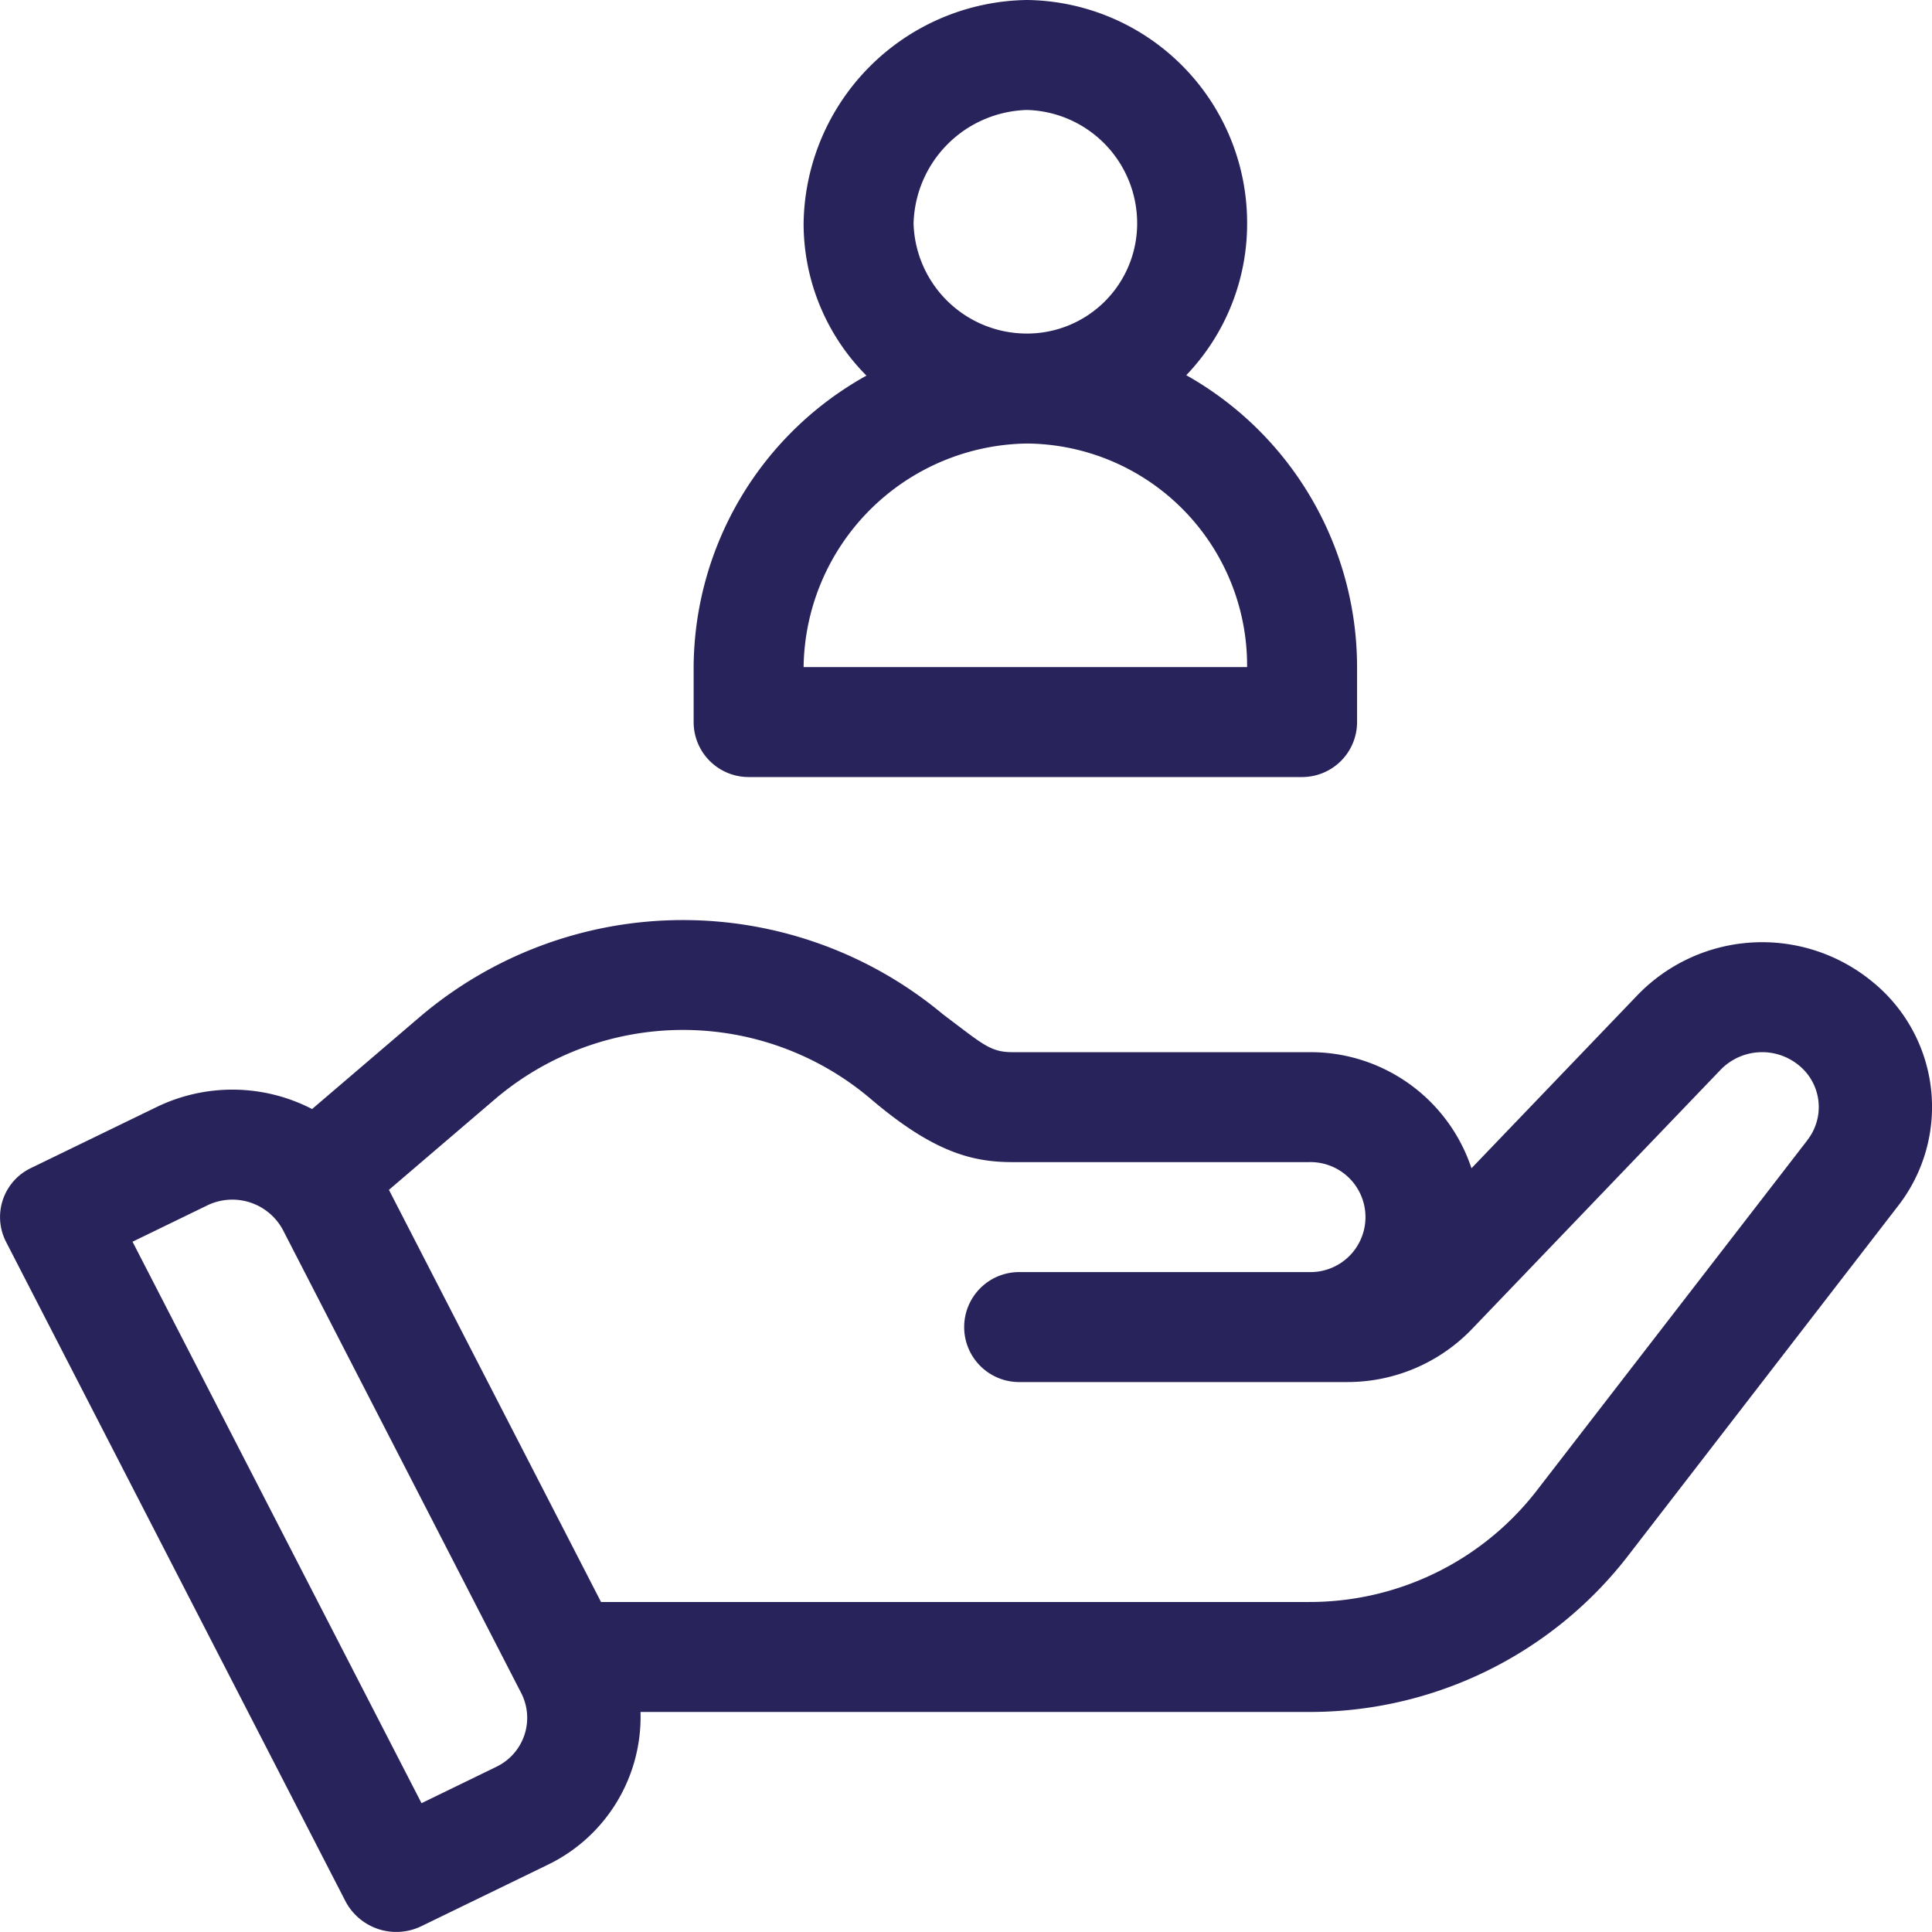 <svg xmlns="http://www.w3.org/2000/svg" width="90.005" height="90" viewBox="0 0 90.005 90">
  <g id="customer" transform="translate(0 -0.013)">
    <g id="Group_7" data-name="Group 7" transform="translate(0 42.876)">
      <g id="Group_6" data-name="Group 6" transform="translate(0)">
        <path id="Path_21" data-name="Path 21" d="M87.189,238.8a8.075,8.075,0,0,0-10.888.639l-7.75,8.082A7.9,7.9,0,0,0,61,242.113H47.166c-1.049,0-1.4-.389-3.224-1.754a18.908,18.908,0,0,0-24.319.056l-5.084,4.347a8.084,8.084,0,0,0-7.251-.089l-5.831,2.831a2.53,2.53,0,0,0-1.18,3.437L16.1,281.68a2.676,2.676,0,0,0,3.538,1.146l5.831-2.833a7.649,7.649,0,0,0,4.37-7.143H61a18.734,18.734,0,0,0,14.765-7.172l12.658-16.4A7.512,7.512,0,0,0,87.189,238.8Zm-64.08,36.612L19.637,277.1,6.174,250.943l3.473-1.687a2.672,2.672,0,0,1,3.537,1.146l11.1,21.573A2.528,2.528,0,0,1,23.109,275.411Zm61.092-29.2L71.543,262.6A13.38,13.38,0,0,1,61,267.727H28l-9.881-19.2,4.99-4.267a13.51,13.51,0,0,1,17.42,0c2.925,2.5,4.744,2.975,6.639,2.975H61a2.562,2.562,0,1,1,0,5.123H47.53a2.562,2.562,0,1,0,0,5.123H62.763a8.043,8.043,0,0,0,5.788-2.447L80.16,242.93a2.693,2.693,0,0,1,3.688-.166A2.5,2.5,0,0,1,84.2,246.208Z" transform="translate(0 -235.959)" fill="#29235c"/>
      </g>
    </g>
    <g id="Group_9" data-name="Group 9" transform="translate(32.314 0.013)">
      <g id="Group_8" data-name="Group 8" transform="translate(0 0)">
        <path id="Path_22" data-name="Path 22" d="M203.944,17.492a10.2,10.2,0,0,0,2.835-7.063A10.385,10.385,0,0,0,196.533.013a10.555,10.555,0,0,0-10.416,10.416,10.055,10.055,0,0,0,2.928,7.083,15.626,15.626,0,0,0-8.051,13.579v2.561a2.562,2.562,0,0,0,2.561,2.561H209.34a2.562,2.562,0,0,0,2.561-2.561V31.091A15.614,15.614,0,0,0,203.944,17.492ZM196.533,5.136a5.281,5.281,0,0,1,5.123,5.293,5.129,5.129,0,0,1-5.123,5.123,5.281,5.281,0,0,1-5.293-5.123A5.433,5.433,0,0,1,196.533,5.136ZM186.117,31.091a10.555,10.555,0,0,1,10.416-10.416,10.343,10.343,0,0,1,10.245,10.416Z" transform="translate(-180.994 -0.013)" fill="#29235c"/>
      </g>
    </g>
  </g>
</svg>

